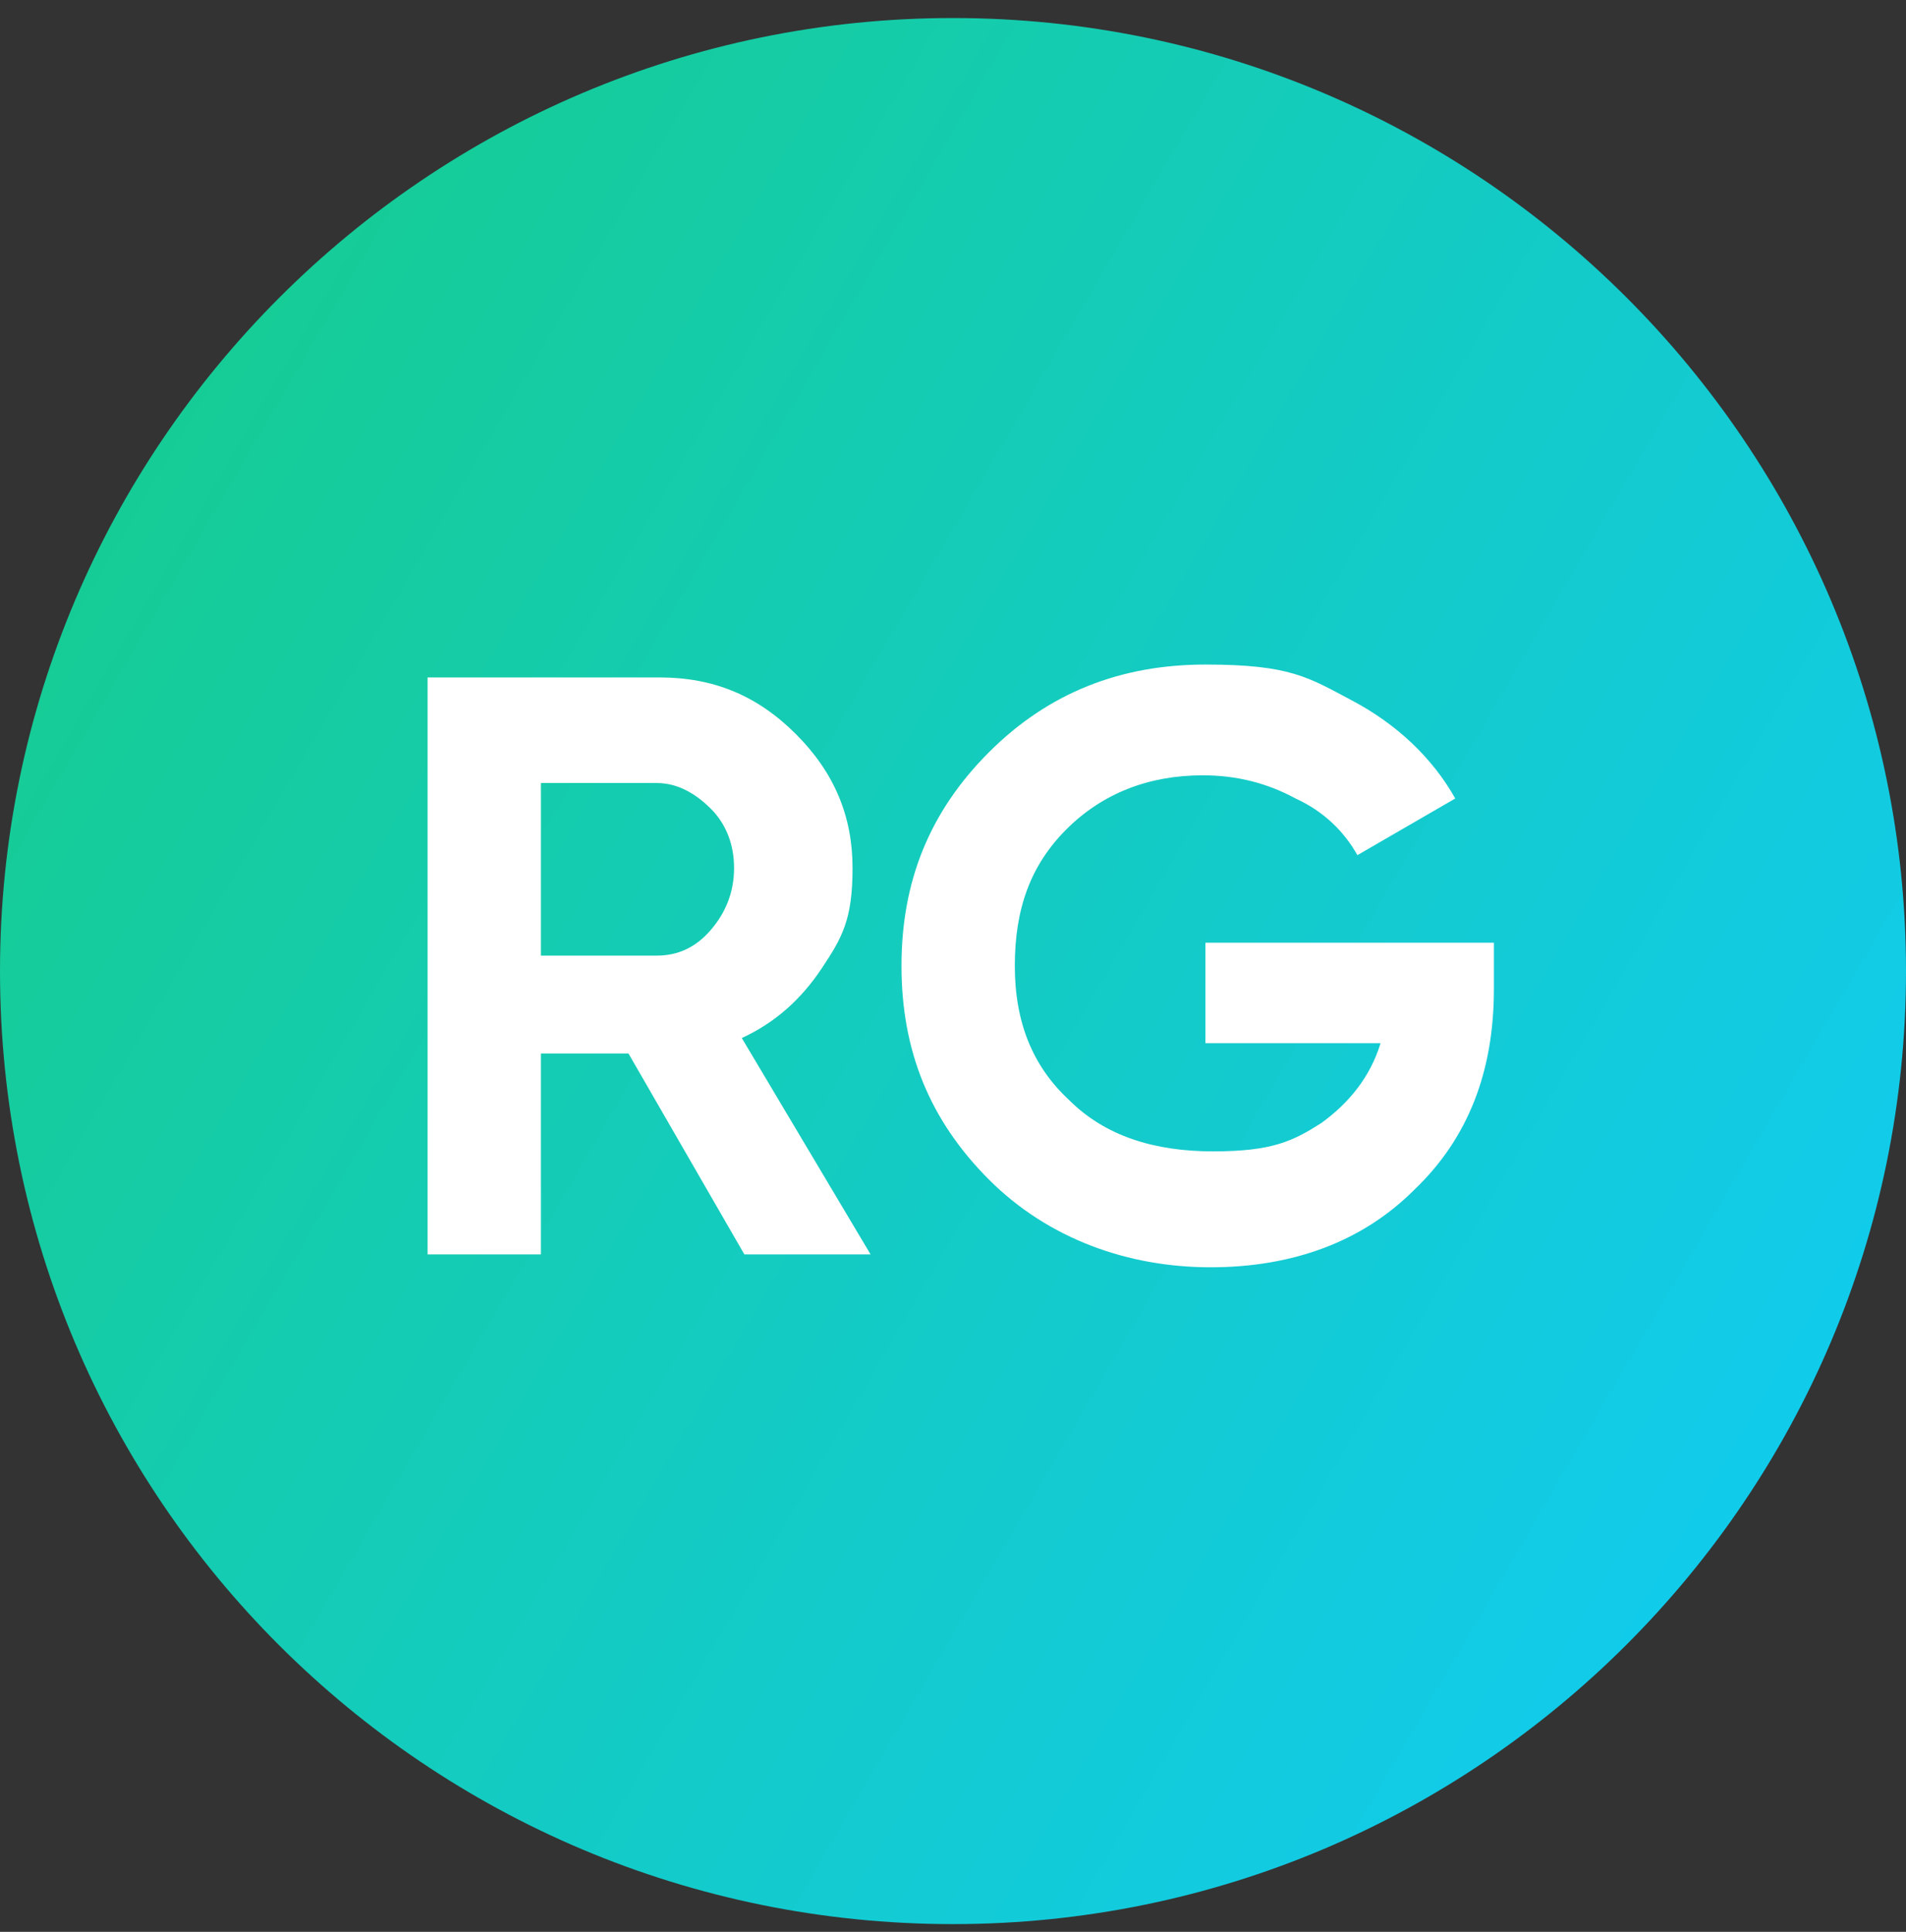<svg xmlns="http://www.w3.org/2000/svg" xmlns:i="http://ns.adobe.com/AdobeIllustrator/10.0/" xmlns:xlink="http://www.w3.org/1999/xlink" id="Layer_1" viewBox="0 0 74 75"><rect x="0" y="0" width="74" height="75" fill="#333333" stroke="none"/><defs><style>      .st0 {        fill: #fff;      }      .st1 {        fill: url(#linear-gradient);      }    </style><linearGradient id="linear-gradient" x1="0" y1="59.9" x2="74" y2="16.7" gradientTransform="translate(0 76) scale(1 -1)" gradientUnits="userSpaceOnUse"><stop offset="0" stop-color="#16cc8f"></stop><stop offset="1" stop-color="#11cbf2"></stop></linearGradient></defs><path class="st1" d="M37,.7h0c20.4,0,37,16.6,37,37h0c0,20.4-16.6,37-37,37h0C16.6,74.7,0,58.2,0,37.7h0C0,17.3,16.6.7,37,.7Z"></path><path class="st0" d="M28.9,48.7l-4.5-7.8h-3.4v7.8h-4.4v-22.4h9c2.1,0,3.8.7,5.3,2.2s2.2,3.2,2.2,5.2-.4,2.7-1.2,3.9c-.8,1.2-1.8,2.1-3.1,2.7l5,8.4h-4.8ZM21,30.5v6.6h4.5c.8,0,1.5-.3,2.1-1,.6-.7.9-1.5.9-2.4s-.3-1.7-.9-2.3-1.3-1-2.1-1h-4.5ZM58,36.7v1.7c0,3.2-1,5.8-3.1,7.8-2,2-4.7,3-7.9,3s-6.3-1.1-8.6-3.4c-2.3-2.3-3.4-5-3.4-8.3s1.1-6,3.4-8.3c2.3-2.3,5.1-3.4,8.4-3.4s4,.5,5.7,1.4c1.7.9,3.1,2.2,4,3.8l-3.8,2.2c-.5-.9-1.3-1.7-2.4-2.2-1.1-.6-2.3-.9-3.6-.9-2.1,0-3.9.7-5.3,2.1-1.4,1.4-2,3.1-2,5.3s.7,3.9,2.1,5.2c1.4,1.4,3.3,2,5.6,2s3.1-.4,4.2-1.1c1.1-.8,1.9-1.8,2.3-3.1h-6.8v-3.9h11.2Z"></path></svg>